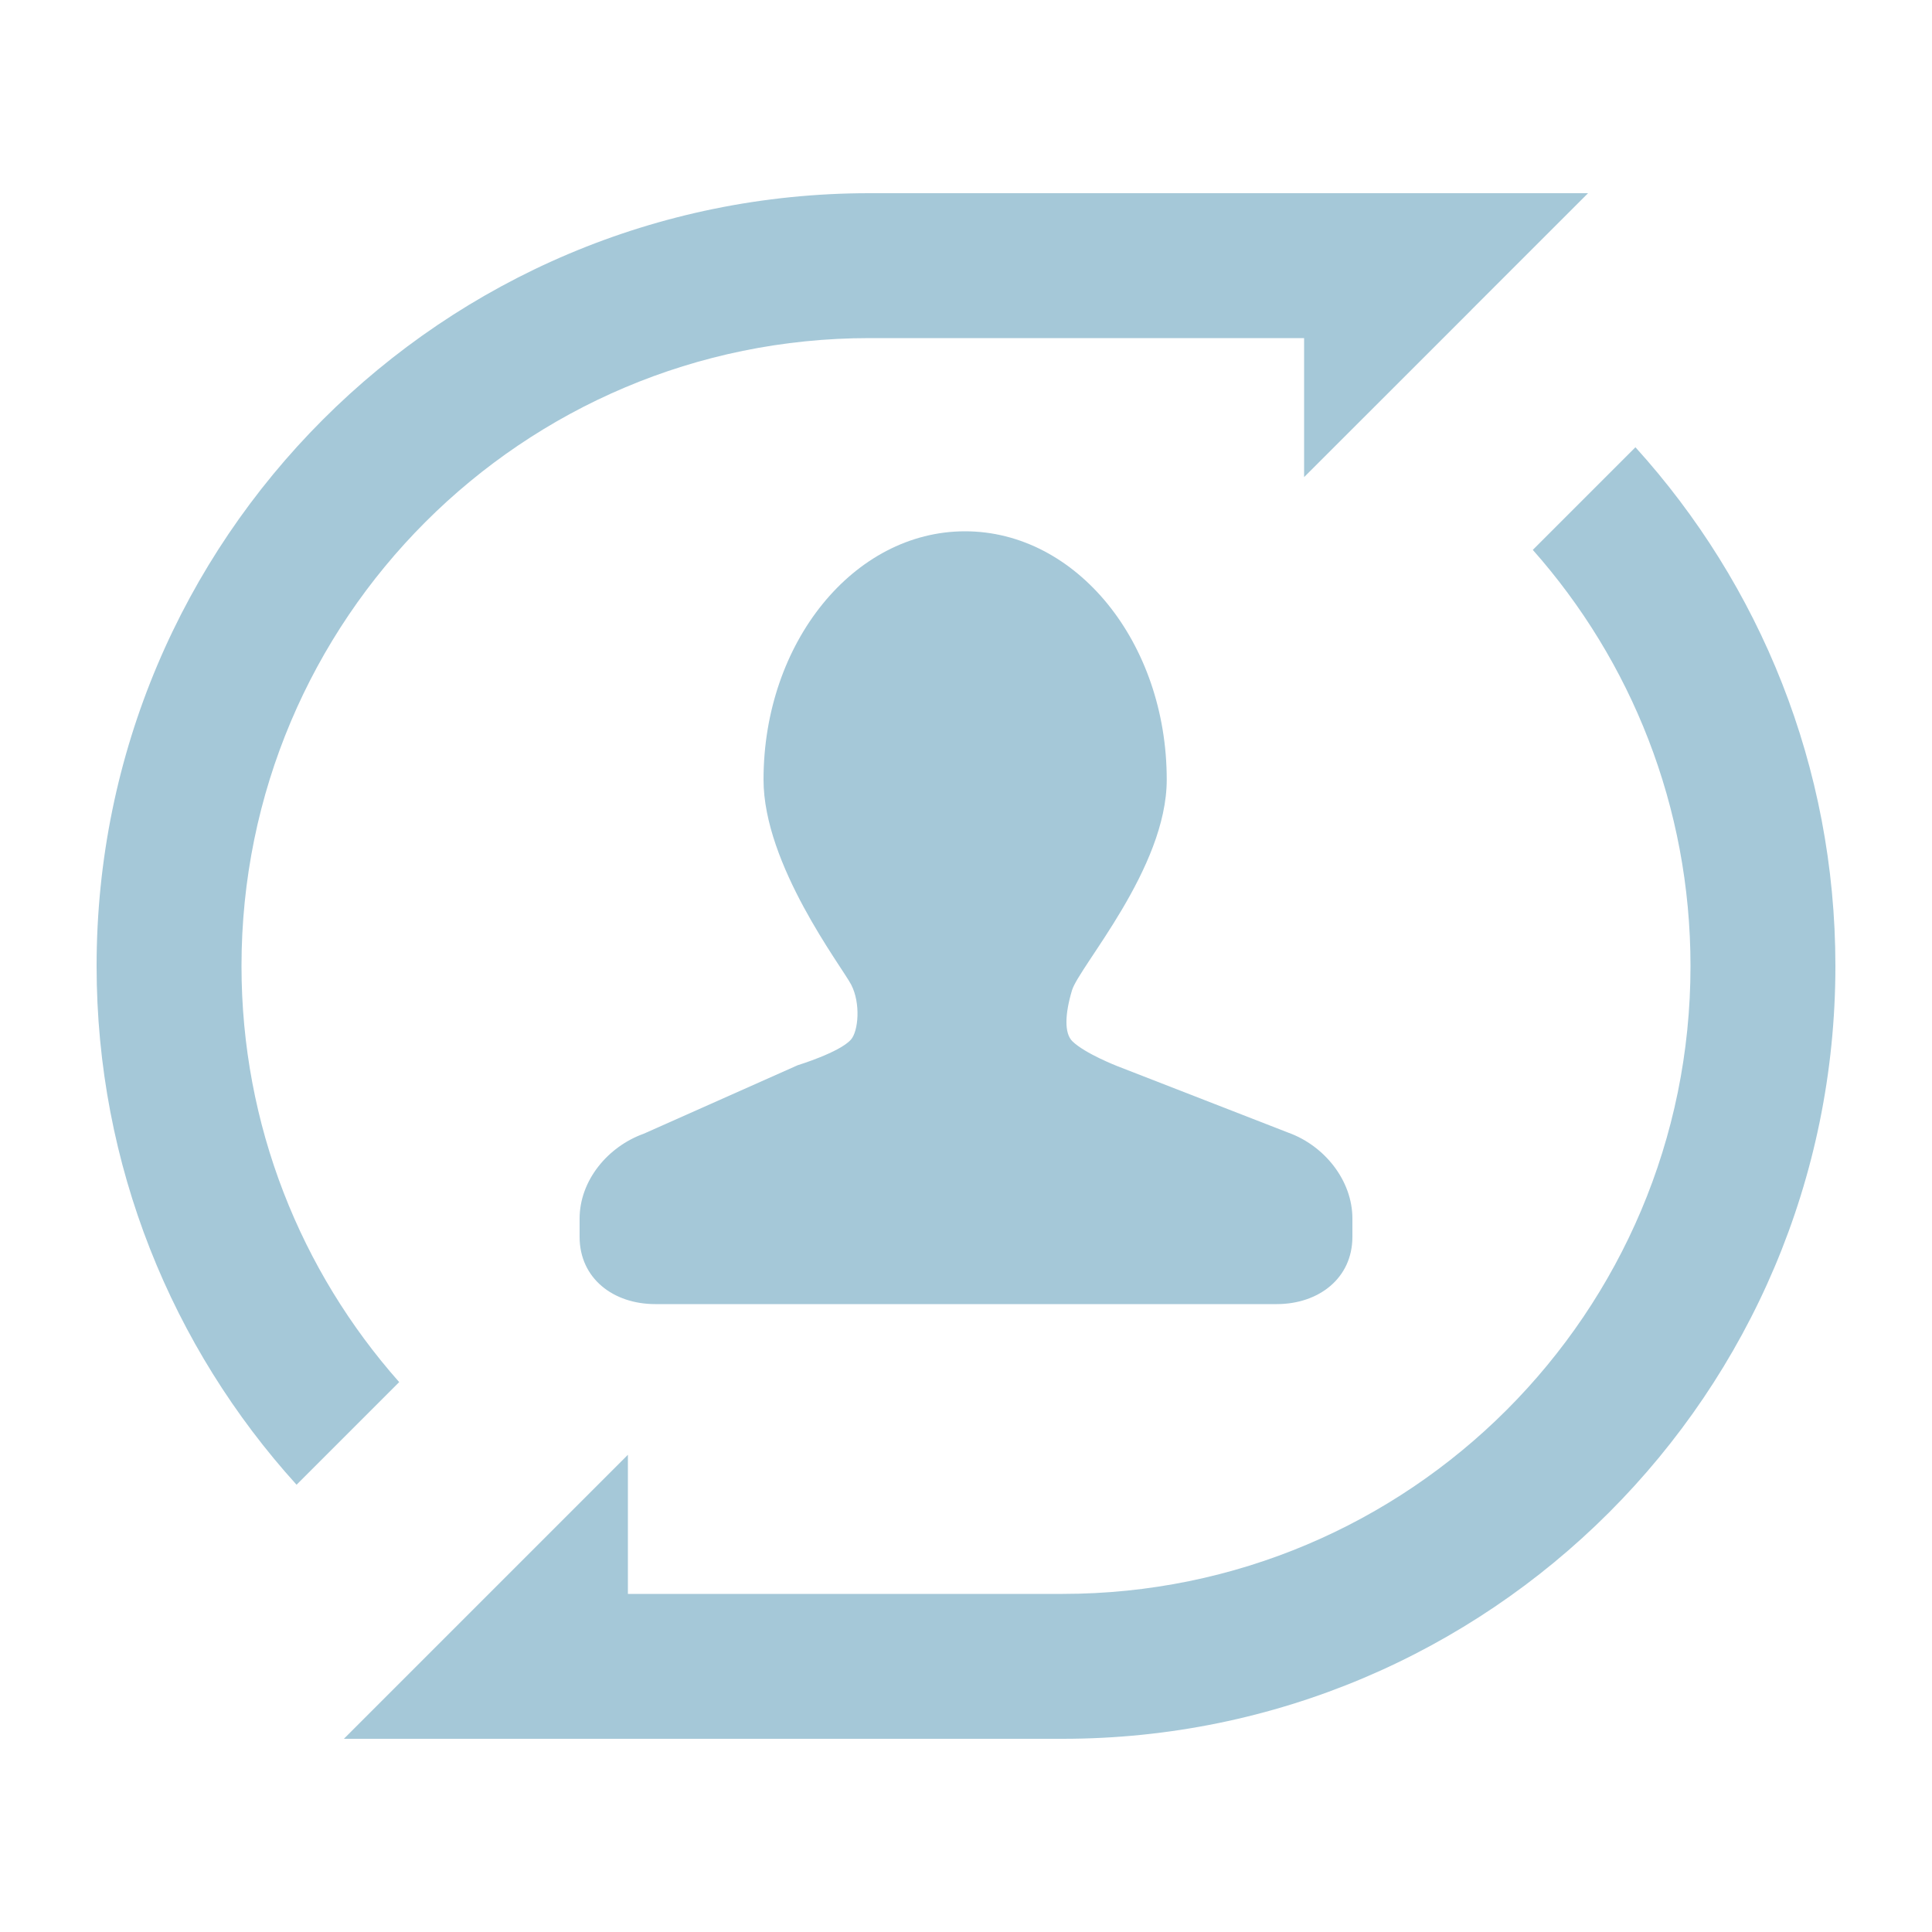 <svg width="40" height="40" viewBox="0 0 40 40" fill="none" xmlns="http://www.w3.org/2000/svg">
<g id="&#231;&#188;&#150;&#231;&#187;&#132; 13&#229;&#164;&#135;&#228;&#187;&#189;">
<path id="&#229;&#189;&#162;&#231;&#138;&#182;&#231;&#187;&#147;&#229;&#144;&#136;" fill-rule="evenodd" clip-rule="evenodd" d="M29 4H32.879L30.461 6.417C30.461 6.418 30.462 6.418 30.462 6.418L28.27 8.609C28.27 8.609 28.27 8.609 28.27 8.609L27 9.878V7.996C27 7.996 27 7.996 27 7.996V7H22.03L22 7H18C10.82 7 5 12.82 5 20C5 23.305 6.233 26.322 8.265 28.615L6.14 30.74C3.567 27.901 2 24.133 2 20C2 11.163 9.163 4 18 4H20V4H29V4Z" fill="#A5C8D8"/>
<path id="&#232;&#183;&#175;&#229;&#190;&#132;" d="M26.674 23.451L23.138 22.075C23.138 22.075 22.464 21.814 22.202 21.558C22.034 21.392 22.046 21.003 22.194 20.505C22.344 20.006 24.156 17.982 24.156 16.142C24.156 13.302 22.286 11 19.98 11C17.677 11 15.808 13.303 15.808 16.142C15.808 17.905 17.423 20.005 17.622 20.385C17.822 20.768 17.773 21.349 17.617 21.525C17.381 21.79 16.516 22.054 16.516 22.054L13.329 23.472C12.584 23.739 12 24.44 12 25.232V25.607C12 26.471 12.702 27 13.565 27H26.434C27.296 27 28 26.47 28 25.607V25.232C28.002 24.44 27.418 23.718 26.674 23.451Z" fill="#A5C8D8"/>
<path id="&#232;&#183;&#175;&#229;&#190;&#132;_2" d="M22 33C29.18 33 35 27.18 35 20C35 16.695 33.767 13.678 31.735 11.385L33.86 9.26C36.433 12.1 38 15.867 38 20C38 28.837 30.837 36 22 36L7.12 36L13 30.12V33H22Z" fill="#A5C8D8"/>
</g>
</svg>
